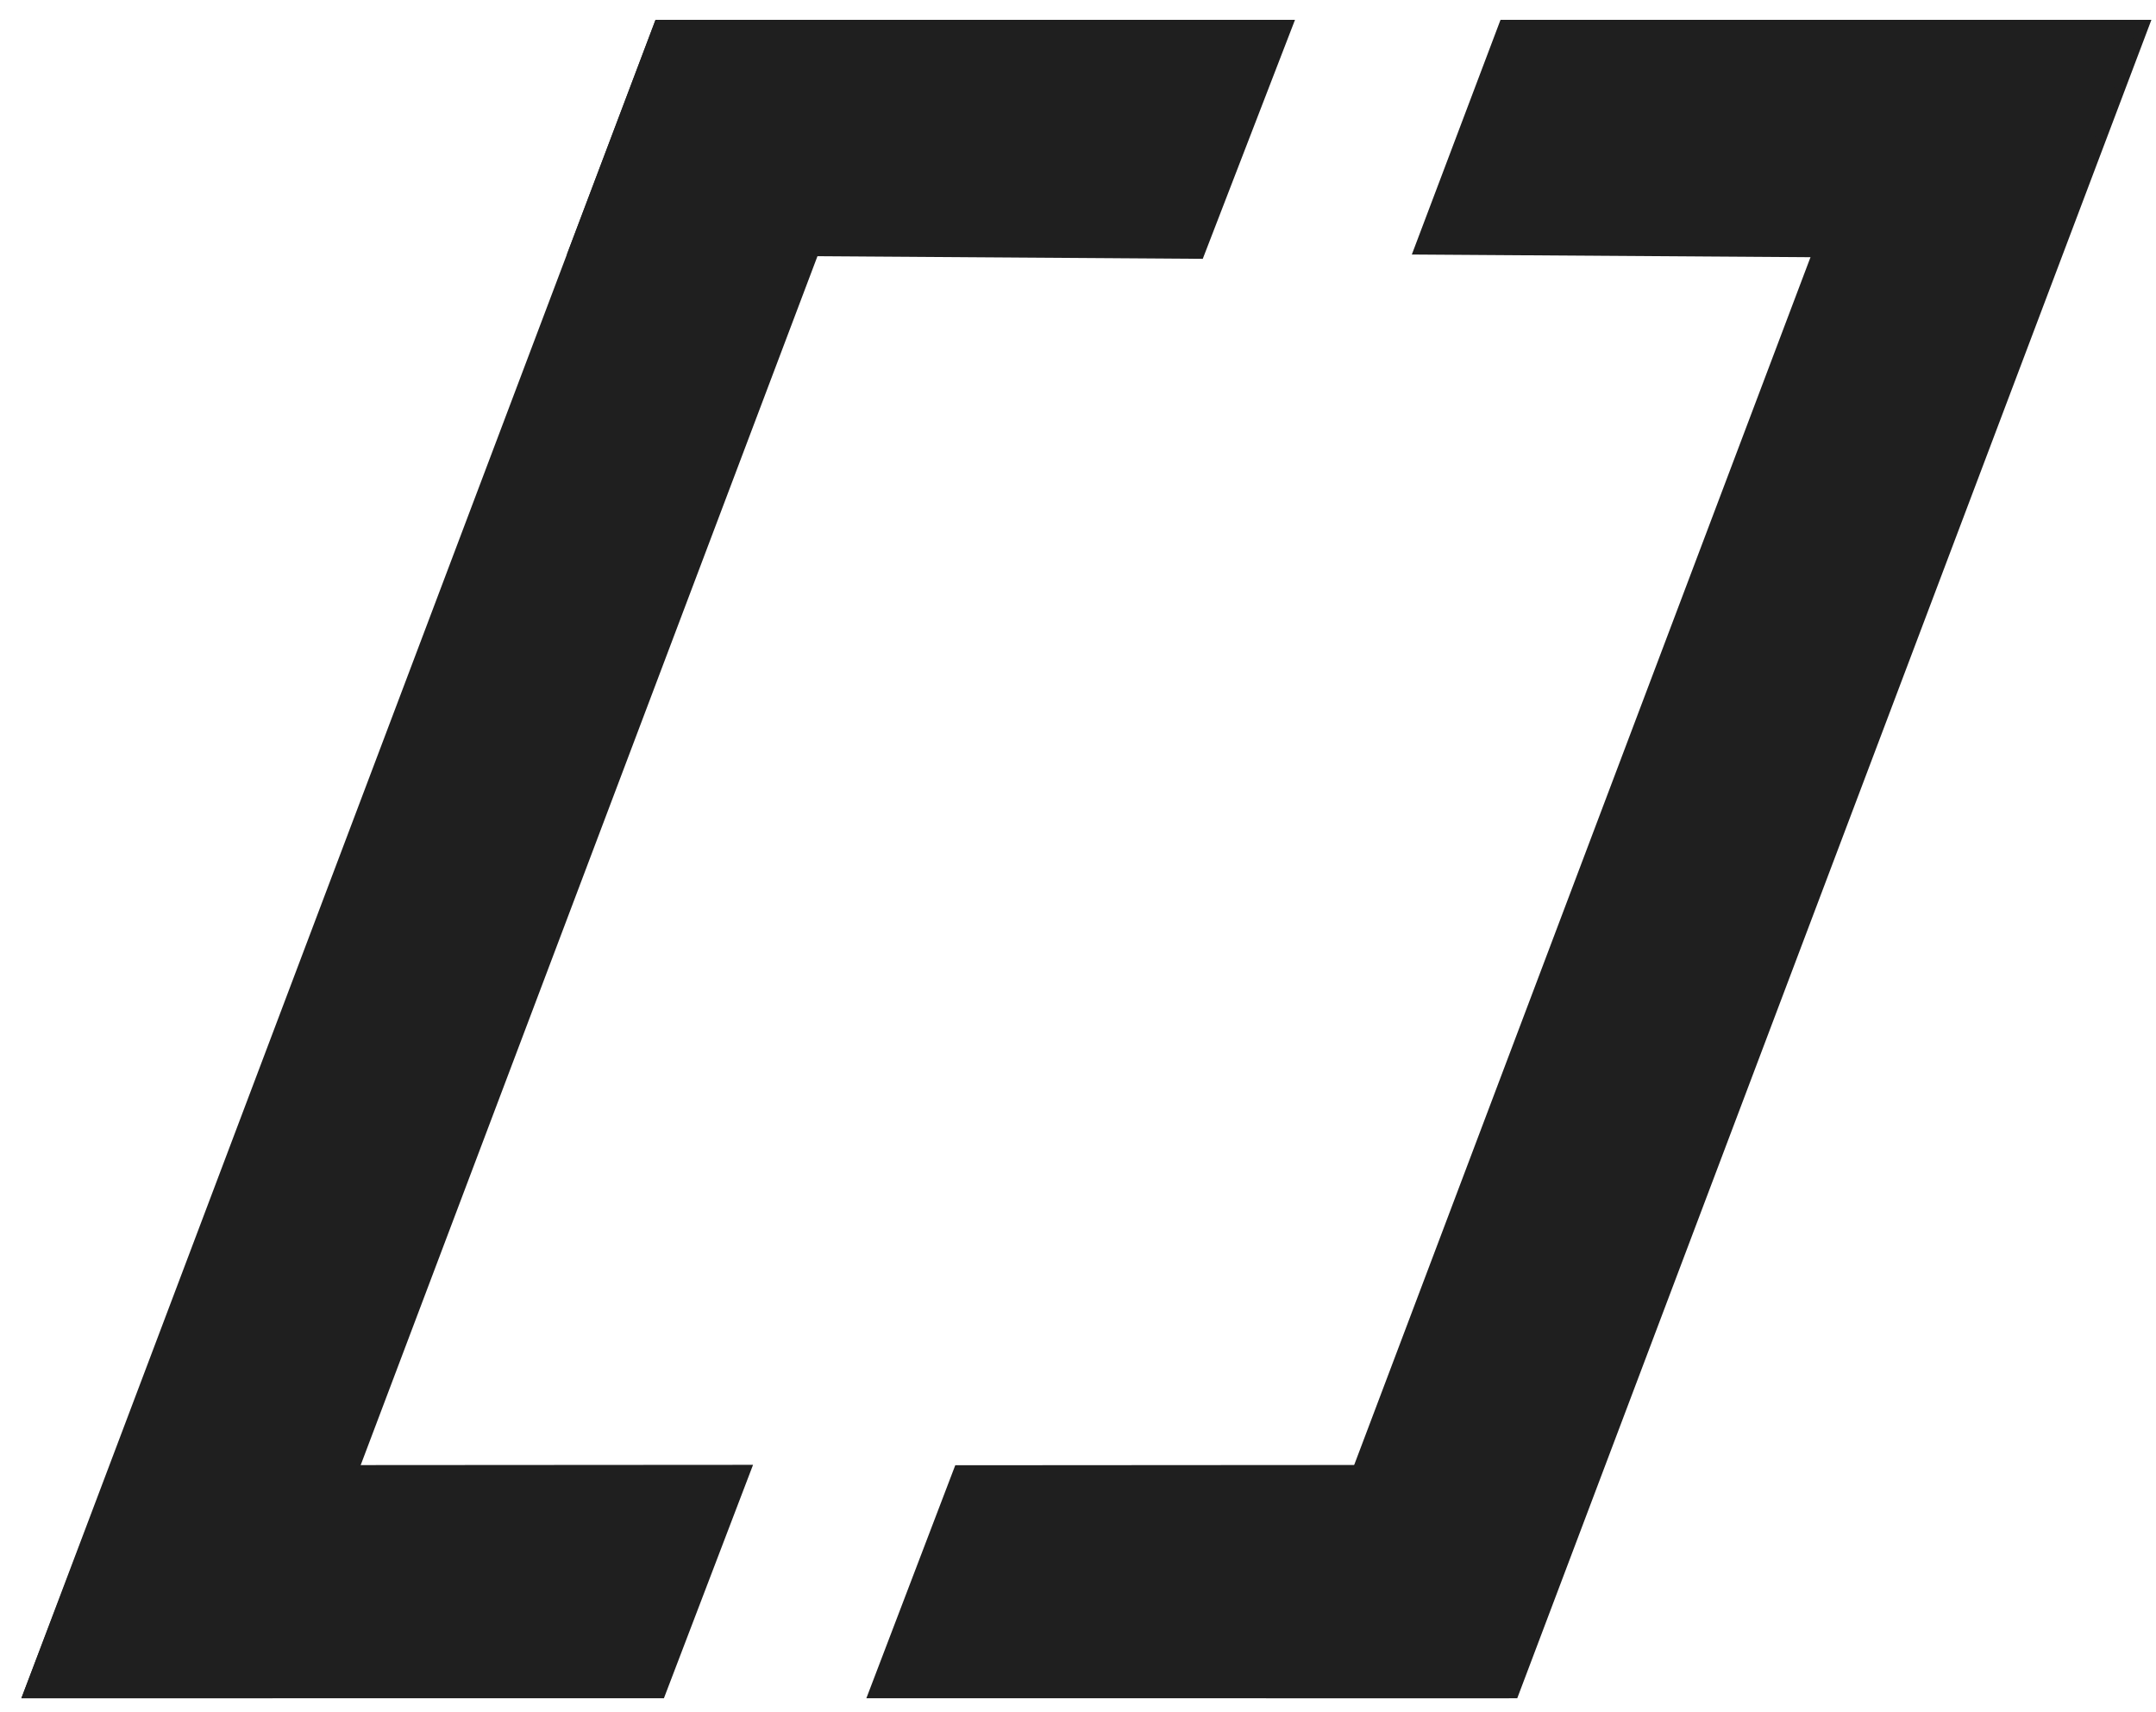 <?xml version="1.0" encoding="UTF-8"?> <svg xmlns="http://www.w3.org/2000/svg" width="68" height="54" viewBox="0 0 68 54" fill="none"><path d="M20.675 0.626L28.599 0.626L8.598 53.558H0.674L20.675 0.626Z" fill="#1F1F1F"></path><path d="M59.931 0.626L67.855 0.626L47.854 53.558H39.931L59.931 0.626Z" fill="#1F1F1F"></path><path d="M20.94 53.558L23.751 46.197L3.478 46.21L0.674 53.558H20.94Z" fill="#1F1F1F"></path><path d="M47.591 53.558L50.402 46.197L30.129 46.21L27.325 53.558H47.591Z" fill="#1F1F1F"></path><path d="M37.935 8.163L40.844 0.626L20.675 0.626L17.879 8.027L37.935 8.163Z" fill="#1F1F1F"></path><path d="M64.586 8.163L67.495 0.626L47.326 0.626L44.529 8.027L64.586 8.163Z" fill="#1F1F1F"></path></svg> 